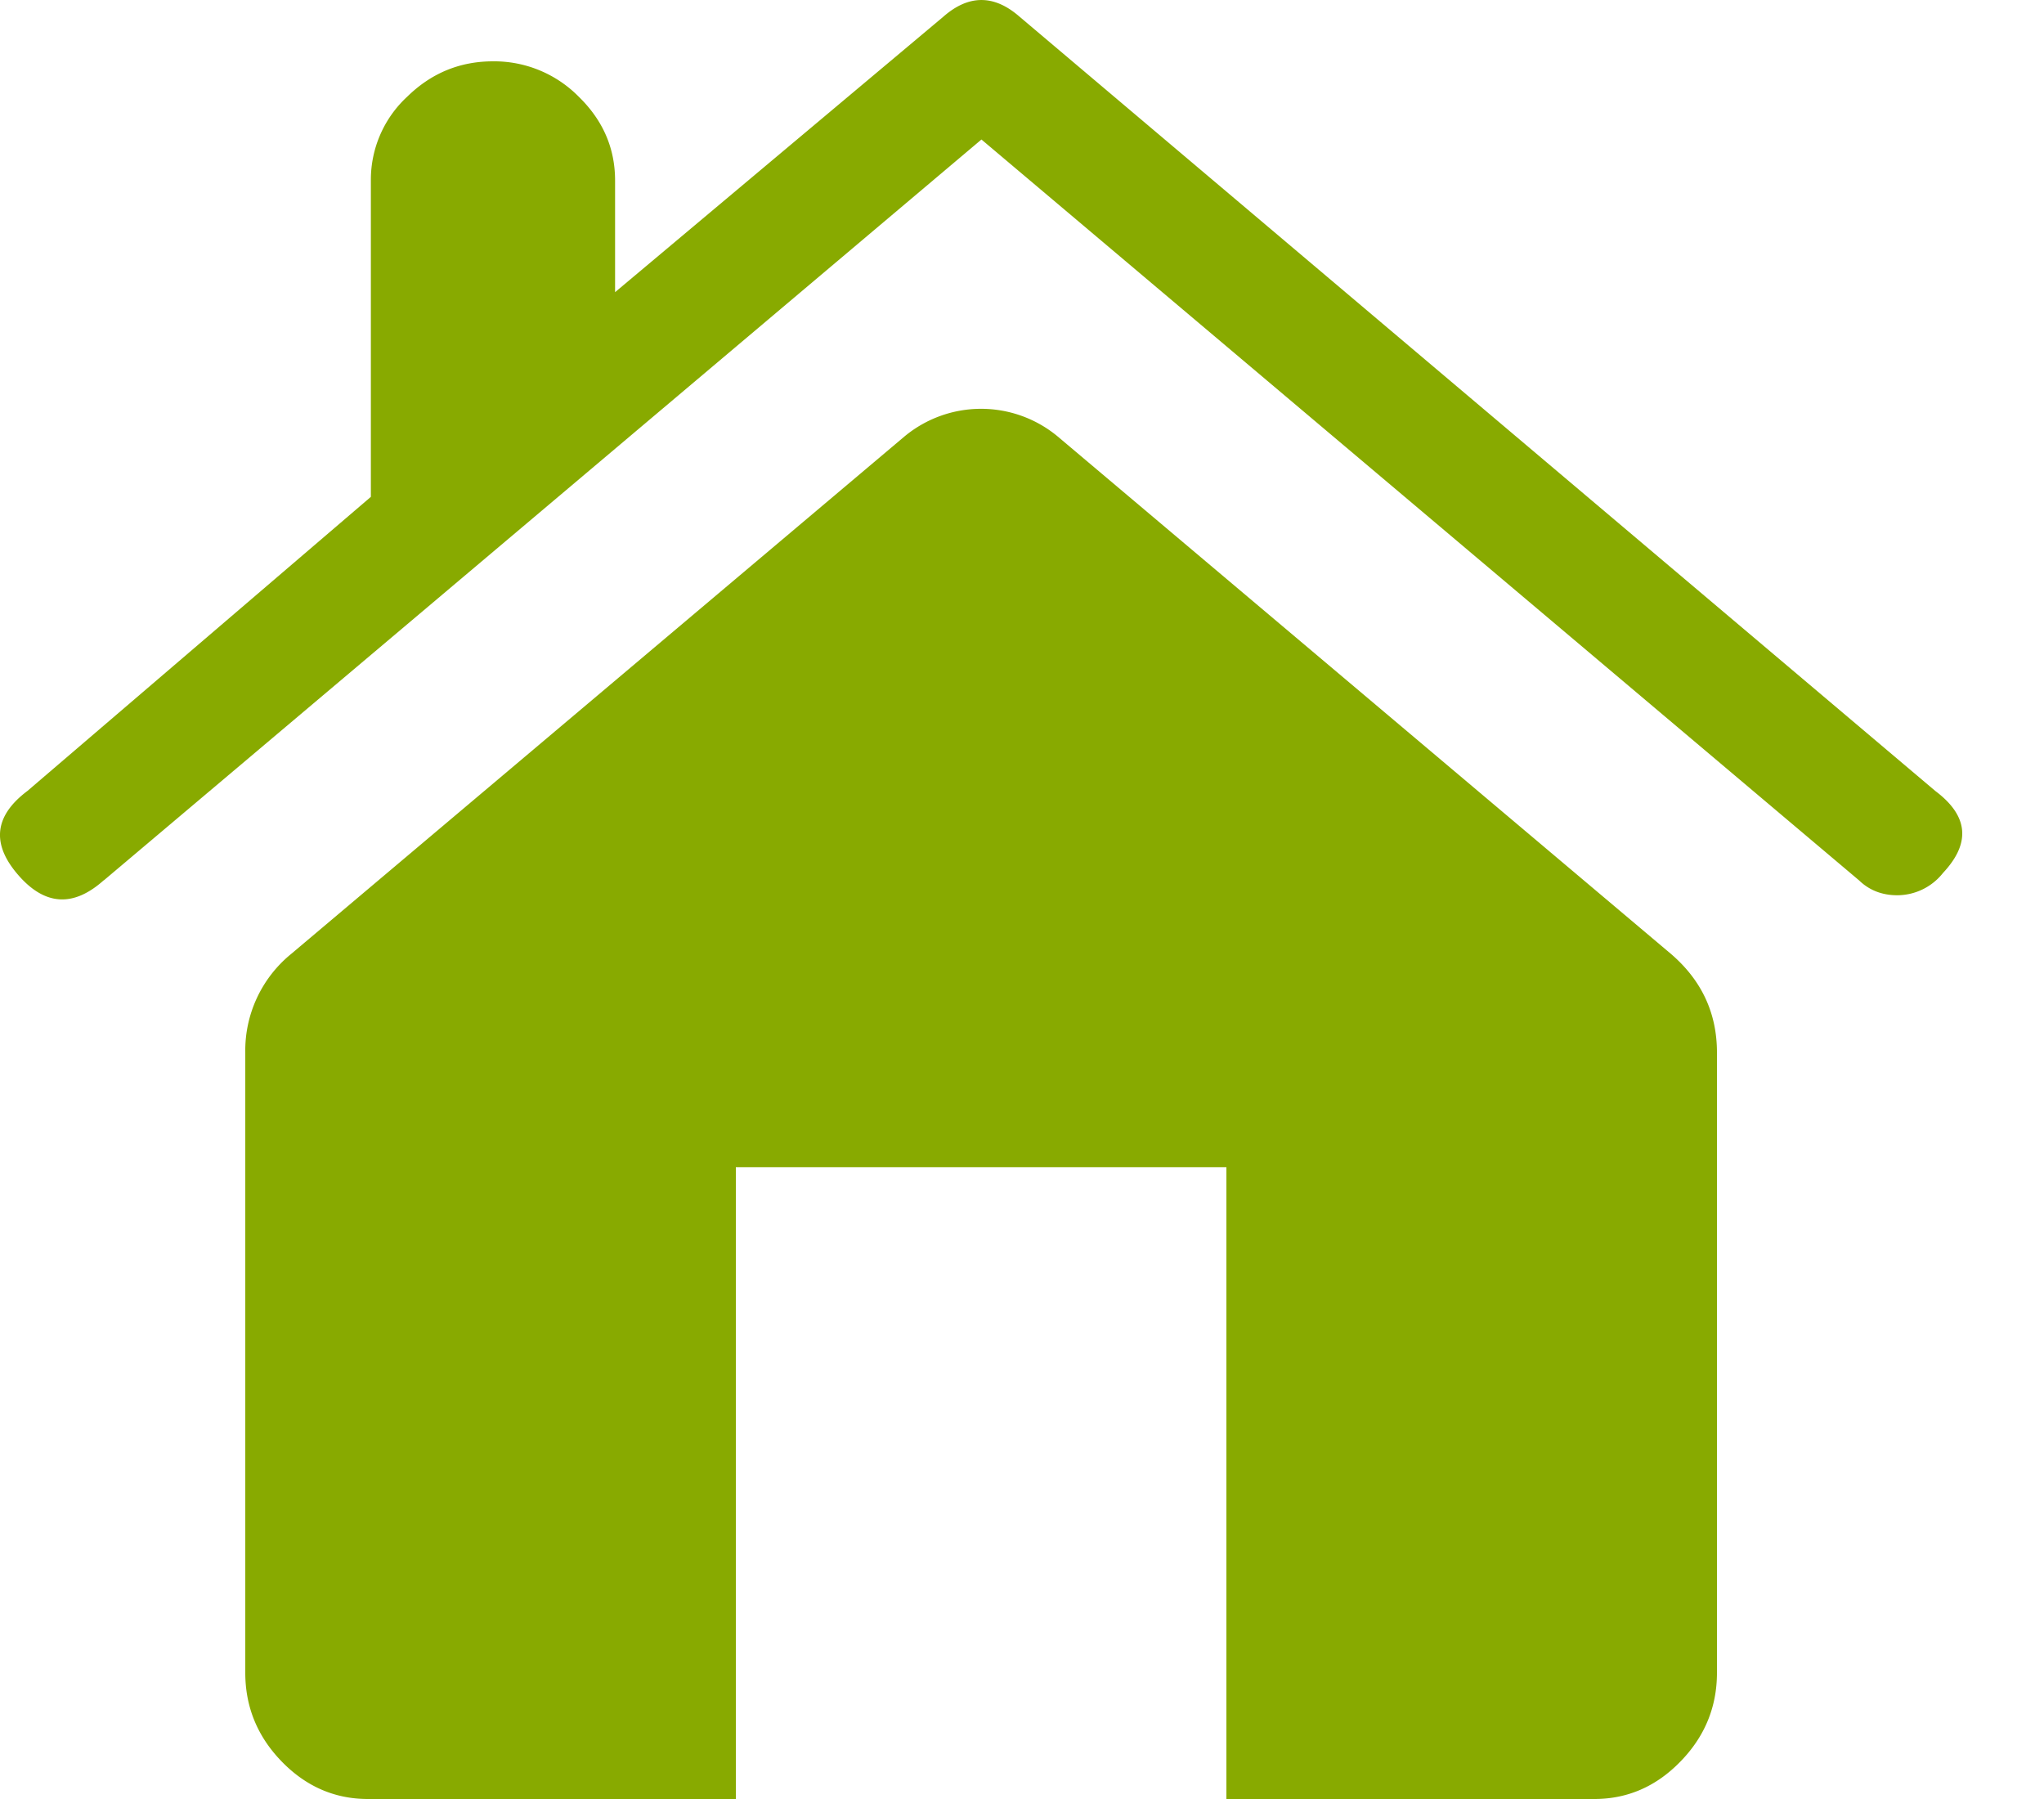 <svg viewBox="0 0 25 22" xmlns="http://www.w3.org/2000/svg" fill-rule="evenodd" clip-rule="evenodd" stroke-linejoin="round" stroke-miterlimit="2"><path d="M1.27 10.766l10.734-9.06 10.734 9.06c.124.12.28.182.467.182a.715.715 0 00.56-.273c.342-.365.311-.698-.094-1.002L12.471.205c-.312-.273-.623-.273-.934 0L7.523 3.573V2.208c0-.395-.148-.736-.443-1.024A1.452 1.452 0 006.03.75c-.405 0-.755.144-1.05.433a1.383 1.383 0 00-.444 1.024v3.869l-4.2 3.596c-.405.304-.444.645-.117 1.024.327.38.677.402 1.05.069zM9 22v-7.727h6V22h4.5c.406 0 .758-.153 1.055-.46.297-.305.445-.667.445-1.085v-7.583c0-.483-.188-.885-.563-1.207l-7.5-6.327a1.467 1.467 0 00-1.875 0l-7.5 6.327A1.525 1.525 0 003 12.872v7.583c0 .418.148.78.445 1.086.297.306.65.459 1.055.459H9z" fill="#8a0" fill-rule="nonzero"/></svg>
